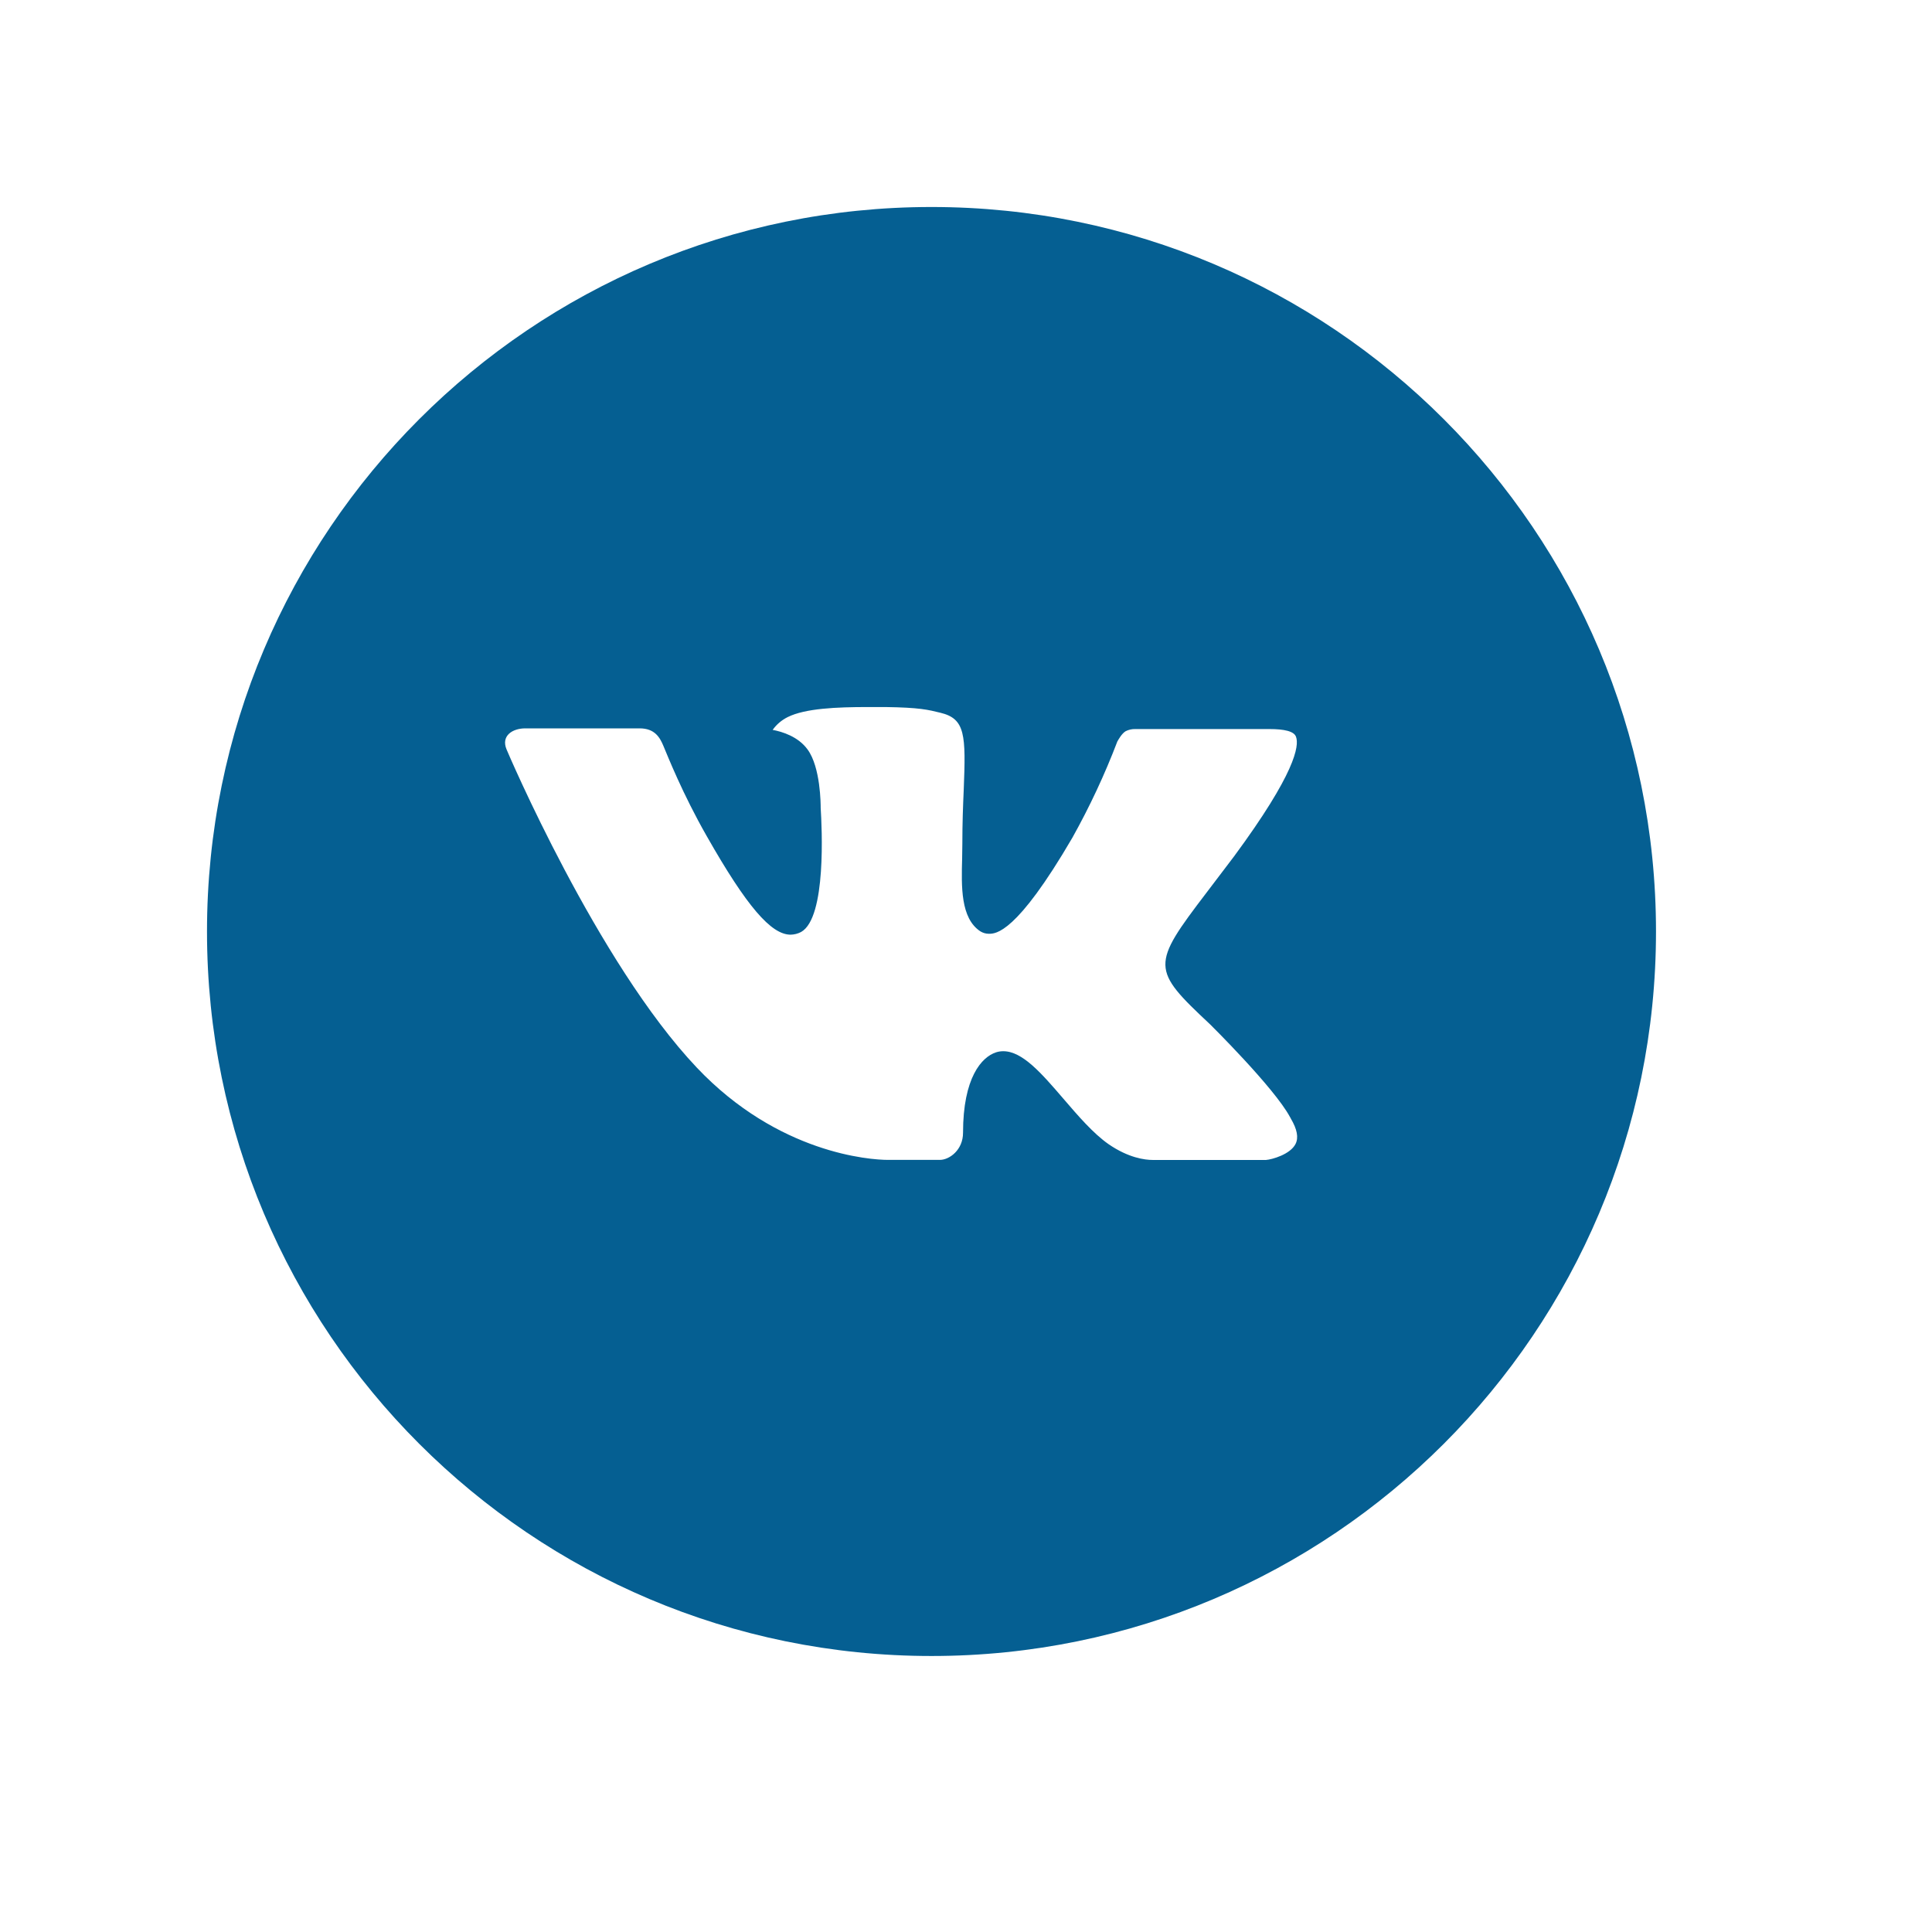 <svg width="28" height="28" viewBox="0 0 28 28" fill="none" xmlns="http://www.w3.org/2000/svg">
<path d="M13.5 3C7.701 3 3 7.701 3 13.5C3 19.299 7.701 24 13.5 24C19.299 24 24 19.299 24 13.5C24 7.701 19.299 3 13.5 3ZM17.538 14.846C17.538 14.846 18.467 15.763 18.695 16.188C18.702 16.197 18.705 16.206 18.707 16.21C18.8 16.367 18.822 16.488 18.776 16.579C18.7 16.73 18.437 16.804 18.348 16.811H16.707C16.593 16.811 16.355 16.781 16.066 16.582C15.844 16.427 15.625 16.172 15.412 15.924C15.094 15.554 14.818 15.235 14.54 15.235C14.505 15.235 14.47 15.24 14.436 15.251C14.226 15.319 13.957 15.619 13.957 16.417C13.957 16.666 13.76 16.81 13.621 16.81H12.87C12.614 16.81 11.281 16.72 10.1 15.474C8.654 13.948 7.352 10.888 7.341 10.86C7.259 10.662 7.429 10.556 7.613 10.556H9.27C9.491 10.556 9.564 10.69 9.614 10.809C9.673 10.948 9.89 11.501 10.245 12.122C10.821 13.135 11.175 13.546 11.458 13.546C11.511 13.545 11.563 13.532 11.61 13.507C11.98 13.301 11.911 11.983 11.894 11.71C11.894 11.658 11.893 11.12 11.704 10.862C11.568 10.675 11.338 10.604 11.198 10.578C11.254 10.499 11.329 10.436 11.415 10.393C11.669 10.266 12.126 10.247 12.58 10.247H12.833C13.325 10.254 13.452 10.286 13.63 10.33C13.991 10.417 13.999 10.65 13.967 11.447C13.957 11.673 13.947 11.929 13.947 12.231C13.947 12.297 13.944 12.367 13.944 12.441C13.933 12.847 13.92 13.307 14.207 13.497C14.244 13.52 14.287 13.533 14.331 13.533C14.431 13.533 14.73 13.533 15.542 12.14C15.792 11.692 16.01 11.227 16.193 10.747C16.209 10.719 16.257 10.631 16.314 10.597C16.356 10.576 16.403 10.565 16.45 10.566H18.398C18.61 10.566 18.756 10.597 18.783 10.679C18.831 10.809 18.774 11.206 17.885 12.411L17.488 12.934C16.682 13.991 16.682 14.045 17.538 14.846Z" fill="#055F92"/>
</svg>
